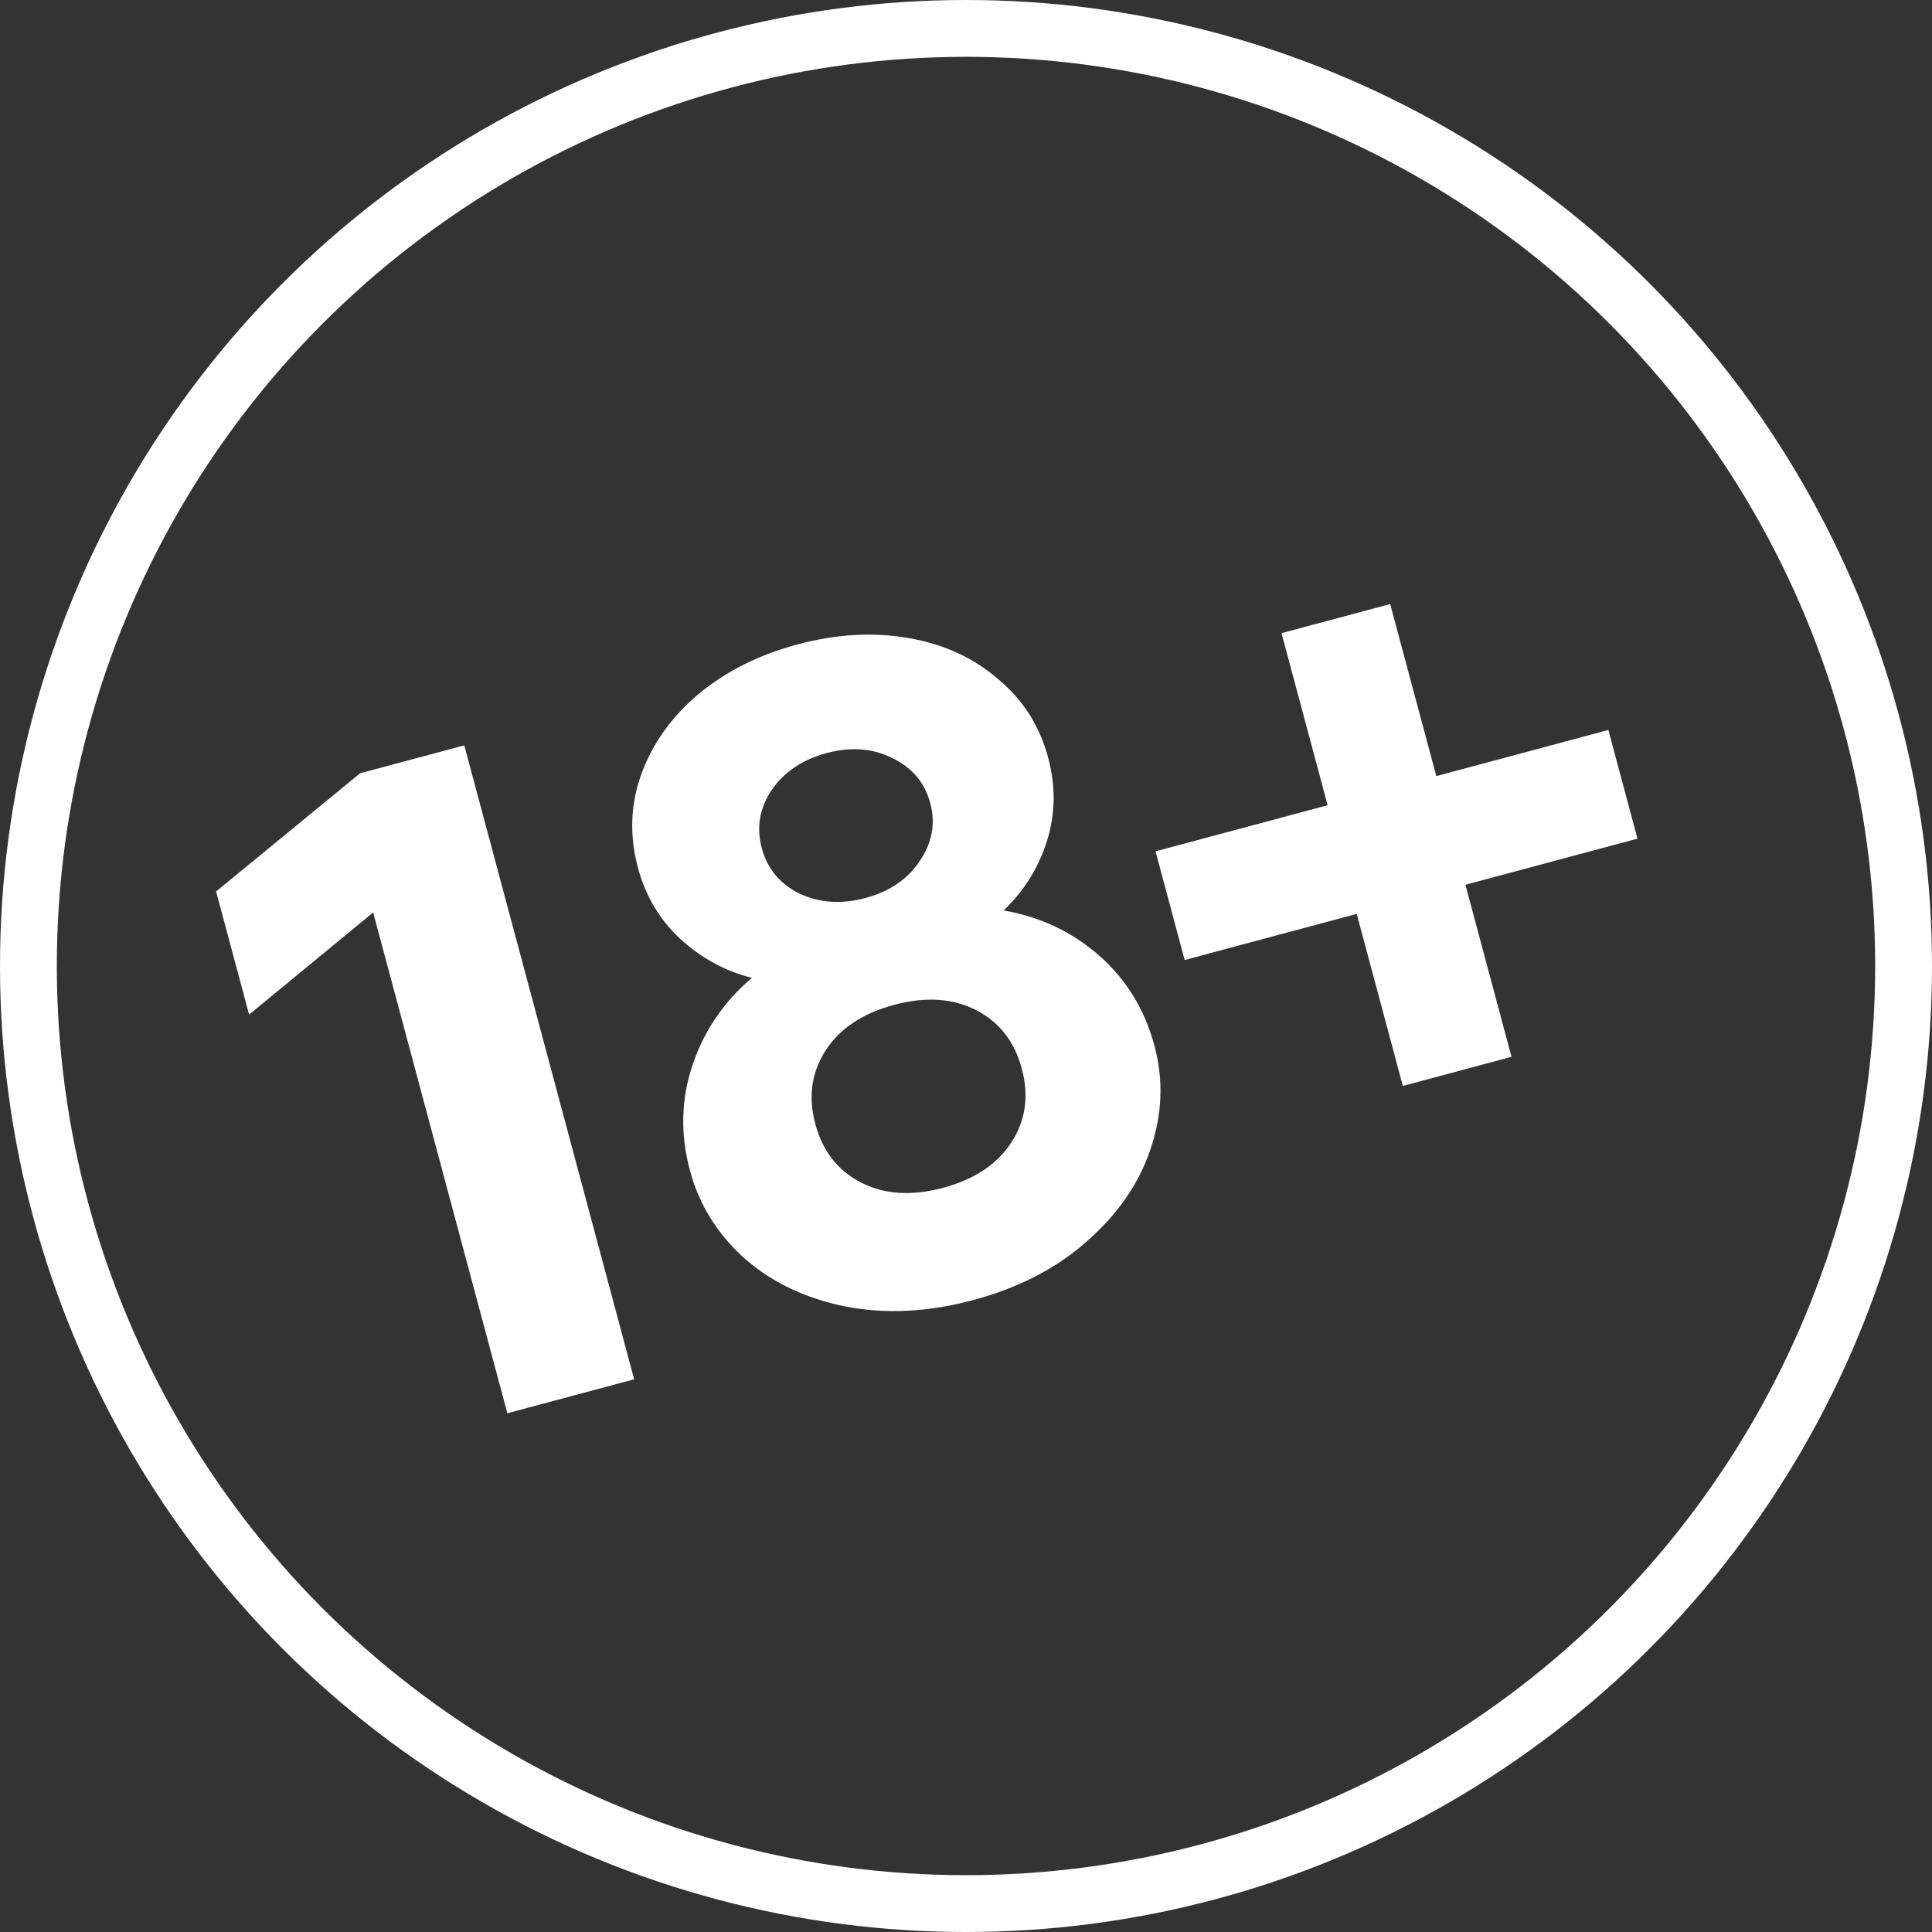 <?xml version="1.0" encoding="UTF-8"?> <svg xmlns="http://www.w3.org/2000/svg" width="68" height="68" viewBox="0 0 68 68" fill="none"><rect x="0" y="0" width="68" height="68" fill="#333333" stroke="none"/> <path d="M7.606 31.376L12.675 27.216L16.341 26.234L22.32 48.547L17.857 49.742L13.134 32.115L8.768 35.711L7.606 31.376ZM35.326 32.045C36.616 32.269 37.738 32.8 38.691 33.637C39.644 34.475 40.292 35.532 40.633 36.807C40.958 38.018 40.909 39.238 40.487 40.467C40.08 41.669 39.333 42.747 38.244 43.699C37.176 44.645 35.846 45.332 34.252 45.759C32.658 46.186 31.152 46.26 29.733 45.979C28.335 45.693 27.16 45.132 26.207 44.294C25.248 43.435 24.606 42.4 24.281 41.188C23.94 39.913 23.972 38.675 24.379 37.472C24.786 36.27 25.481 35.252 26.465 34.419C25.511 34.174 24.671 33.716 23.944 33.045C23.218 32.374 22.721 31.539 22.453 30.541C22.151 29.414 22.189 28.322 22.566 27.265C22.959 26.18 23.629 25.238 24.576 24.437C25.544 23.631 26.708 23.046 28.069 22.681C29.428 22.317 30.729 22.242 31.971 22.456C33.213 22.67 34.264 23.151 35.125 23.899C36.002 24.621 36.591 25.545 36.893 26.672C37.16 27.67 37.148 28.642 36.854 29.586C36.56 30.53 36.051 31.35 35.326 32.045ZM29.093 26.506C28.243 26.734 27.597 27.169 27.154 27.812C26.733 28.449 26.619 29.128 26.812 29.851C27.006 30.573 27.444 31.105 28.128 31.446C28.833 31.781 29.61 31.834 30.46 31.607C31.31 31.379 31.946 30.947 32.367 30.31C32.81 29.667 32.935 28.985 32.741 28.262C32.547 27.54 32.098 27.011 31.394 26.676C30.71 26.335 29.943 26.279 29.093 26.506ZM33.193 41.807C34.298 41.511 35.1 40.977 35.6 40.205C36.099 39.434 36.221 38.57 35.964 37.614C35.708 36.657 35.171 35.97 34.353 35.551C33.534 35.133 32.573 35.072 31.468 35.368C30.363 35.664 29.561 36.198 29.061 36.969C28.562 37.741 28.44 38.605 28.697 39.561C28.953 40.517 29.49 41.205 30.308 41.623C31.127 42.042 32.088 42.103 33.193 41.807ZM50.553 27.316L56.609 25.693L57.634 29.518L51.578 31.141L53.2 37.197L49.375 38.222L47.752 32.166L41.696 33.789L40.671 29.964L46.728 28.341L45.105 22.285L48.93 21.26L50.553 27.316Z" fill="white"></path> <circle cx="34" cy="34" r="33" stroke="white" stroke-width="2"></circle> </svg> 